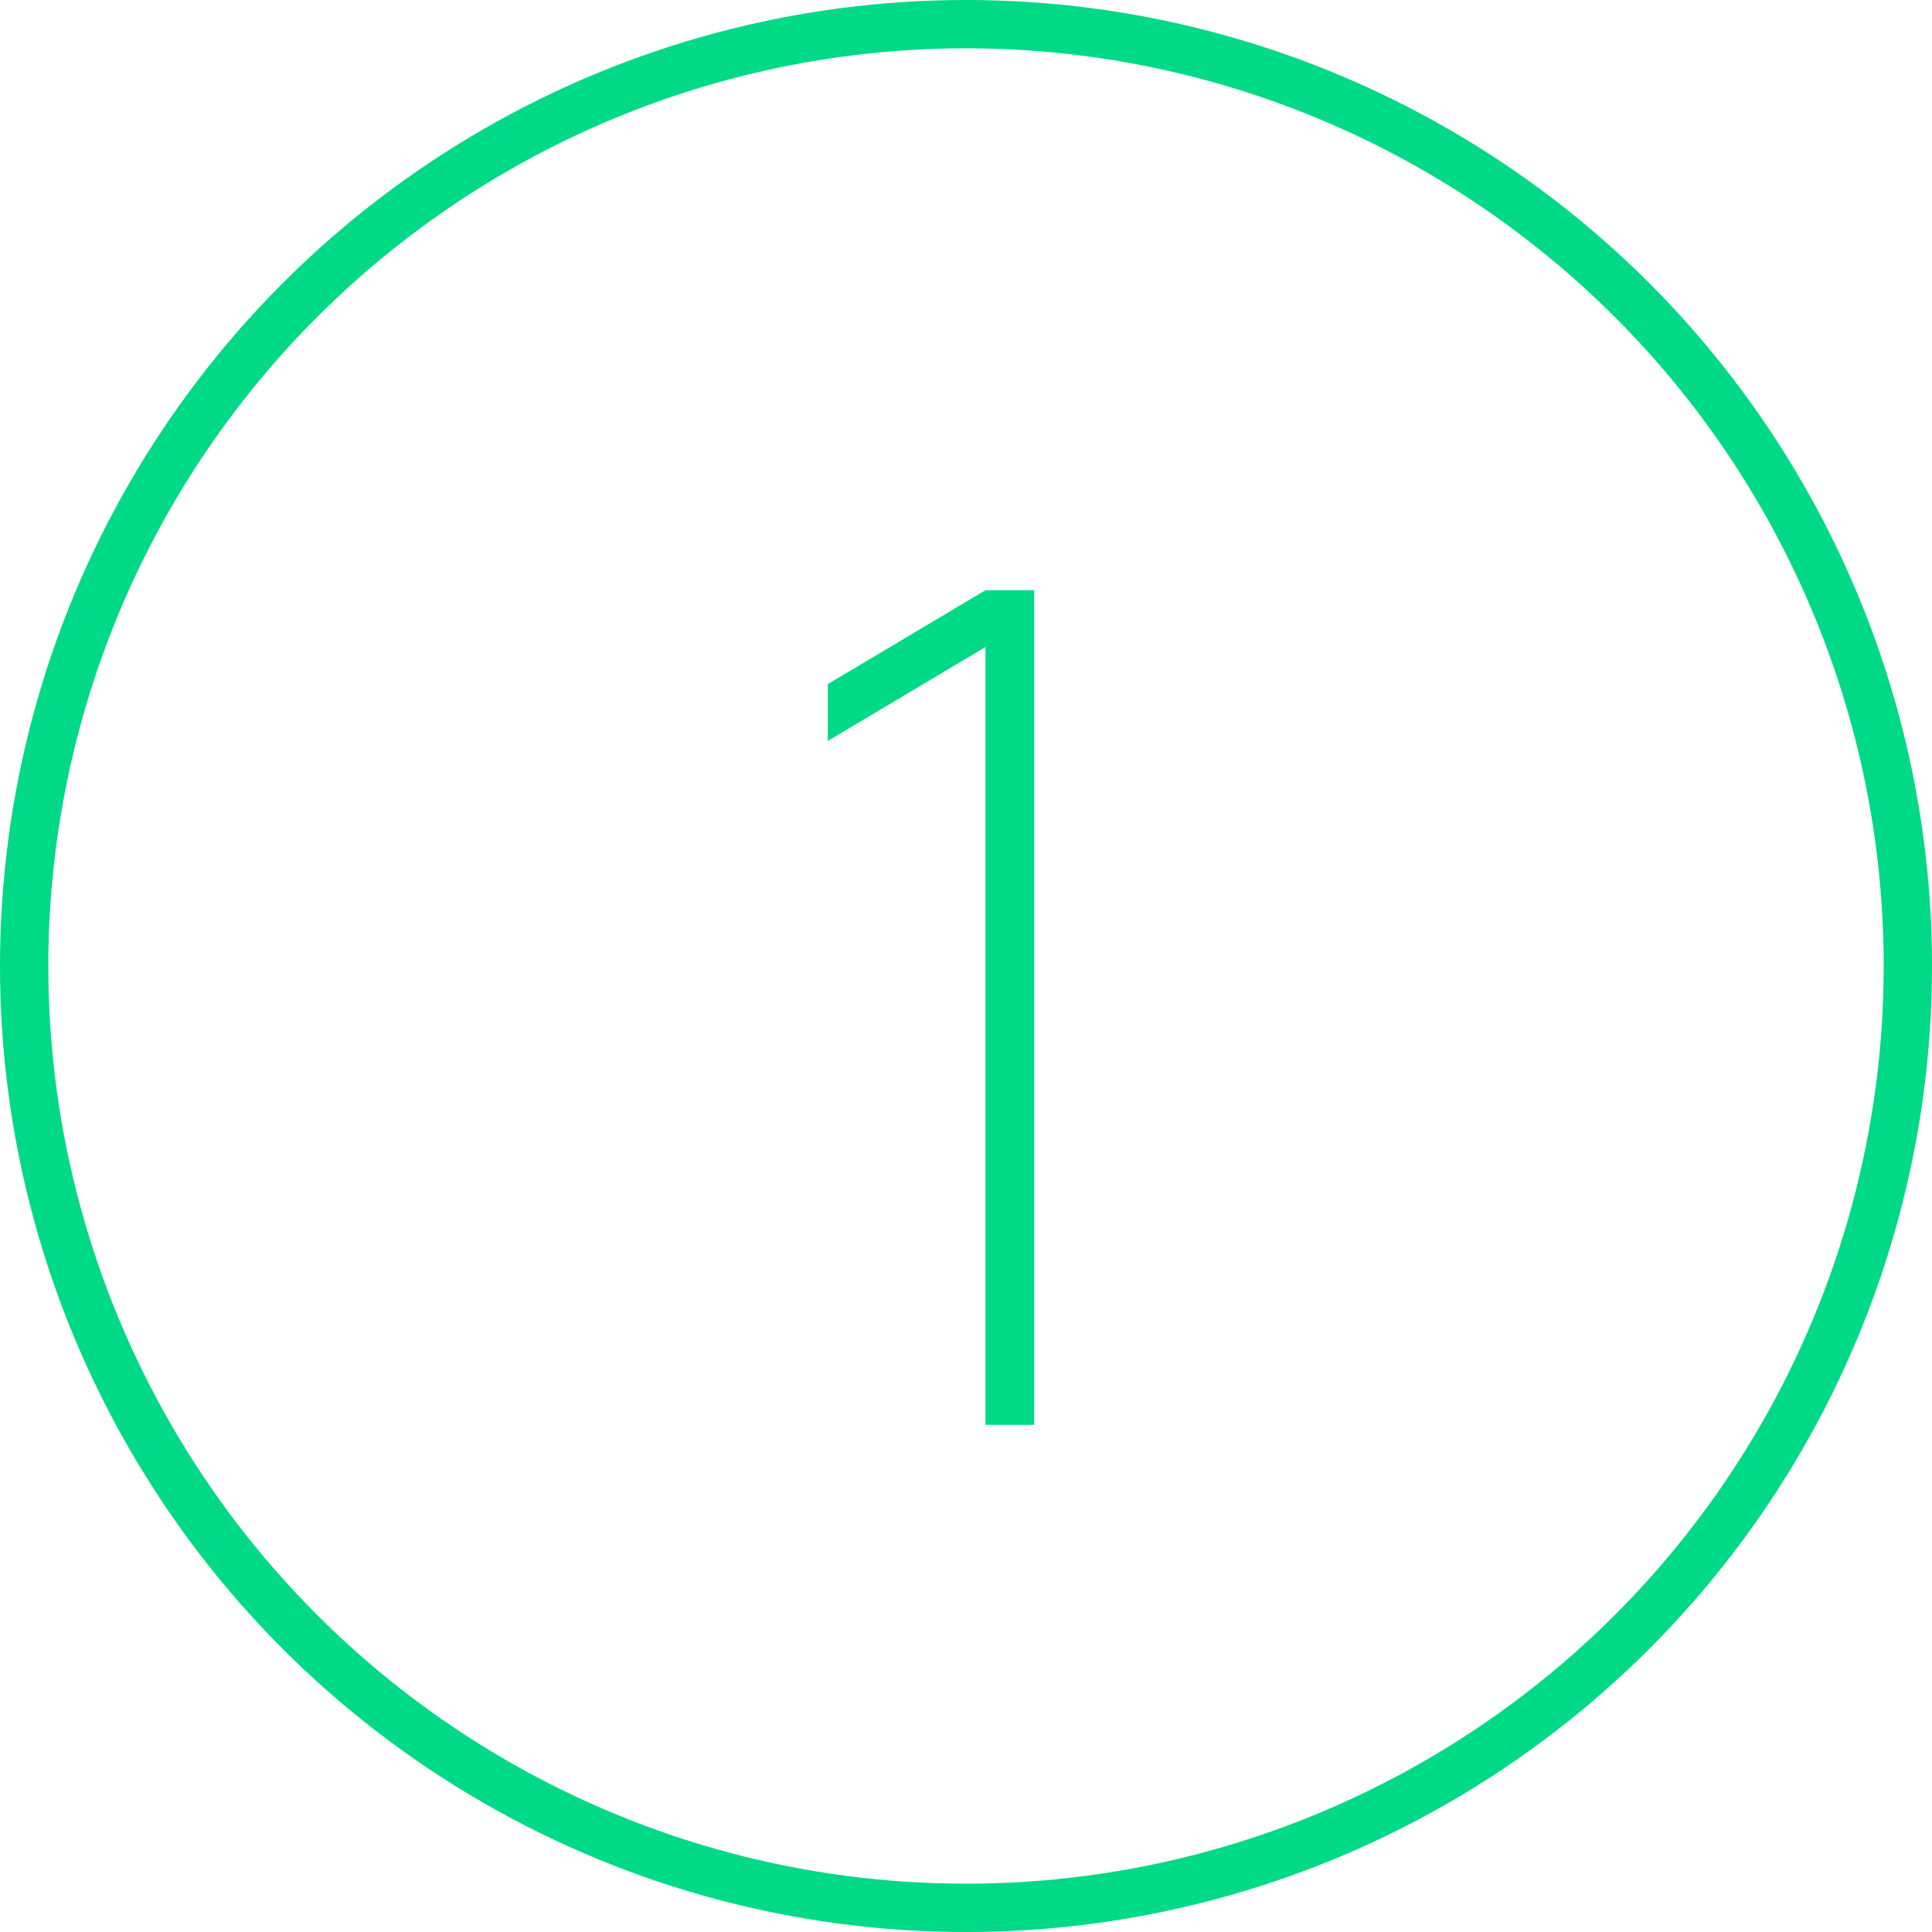 <svg width="80" height="80" viewBox="0 0 80 80" fill="none" xmlns="http://www.w3.org/2000/svg">
<circle cx="40" cy="40" r="39" stroke="#00D986" stroke-width="2"/>
<path d="M40.806 59V26.792L34.278 30.68V28.328L40.806 24.44H42.822V59H40.806Z" fill="#00D986"/>
</svg>
